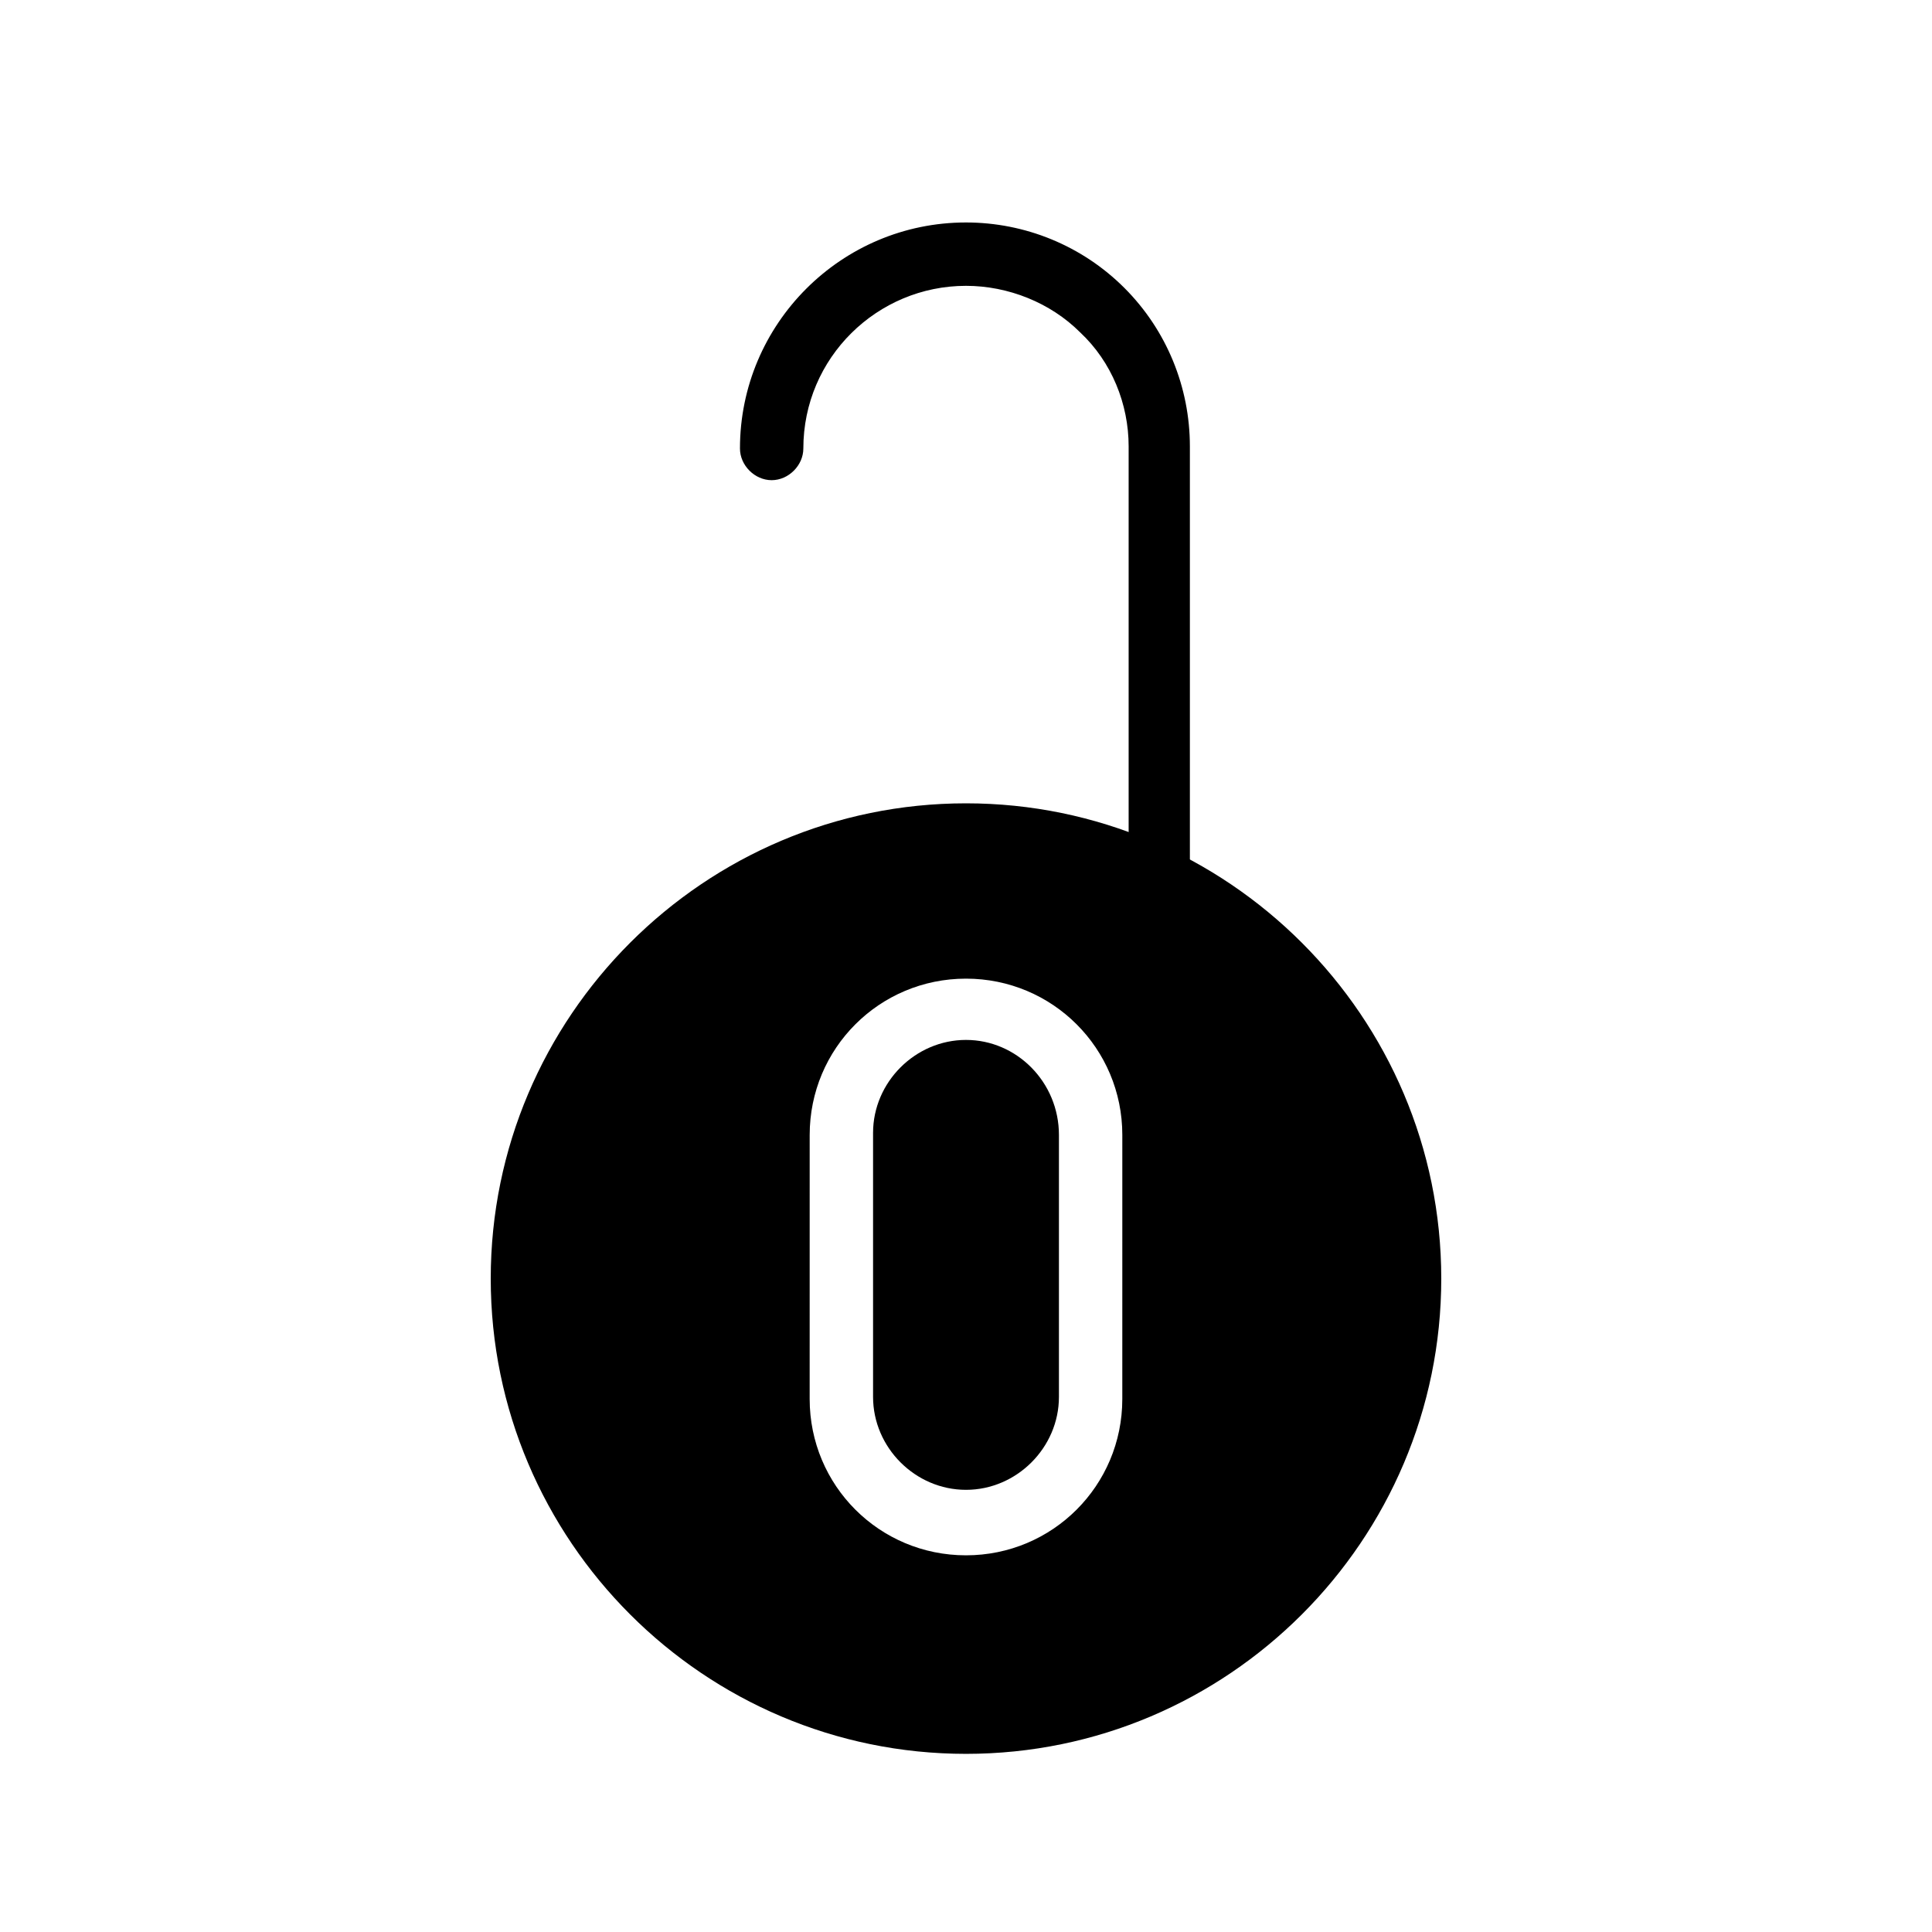 <?xml version="1.0" encoding="UTF-8"?>
<!-- Uploaded to: SVG Repo, www.svgrepo.com, Generator: SVG Repo Mixer Tools -->
<svg fill="#000000" width="800px" height="800px" version="1.1" viewBox="144 144 512 512" xmlns="http://www.w3.org/2000/svg">
 <g>
  <path d="m400 356.89c-69.414 0-125.95 56.539-125.95 125.95 0 69.414 56.539 125.95 125.95 125.95s125.95-56.539 125.95-125.95c-0.004-69.414-56.539-125.95-125.95-125.95zm41.422 157.86c0 22.953-18.473 41.426-41.426 41.426s-41.426-18.473-41.426-41.426l0.004-69.973c0-22.953 18.473-41.426 41.426-41.426s41.426 18.473 41.426 41.426z"/>
  <path d="m400 419.59c-13.434 0-24.629 11.195-24.629 24.629v69.973c0 13.434 11.195 24.629 24.629 24.629s24.629-11.195 24.629-24.629v-69.41c0-13.996-11.195-25.191-24.629-25.191z"/>
  <path d="m451.5 383.77c-4.477 0-8.398-3.918-8.398-8.398v-113.08c0-11.195-4.477-22.391-12.875-30.23-7.836-7.832-19.031-12.312-30.227-12.312-23.512 0-43.105 19.031-43.105 43.105 0 4.477-3.918 8.398-8.398 8.398-4.477 0-8.398-3.918-8.398-8.398 0-33.027 26.871-59.898 59.898-59.898 15.676 0 30.789 6.156 41.984 17.352 11.195 11.195 17.352 26.309 17.352 41.984v113.08c0.562 4.481-3.356 8.398-7.832 8.398z"/>
 </g>
</svg>